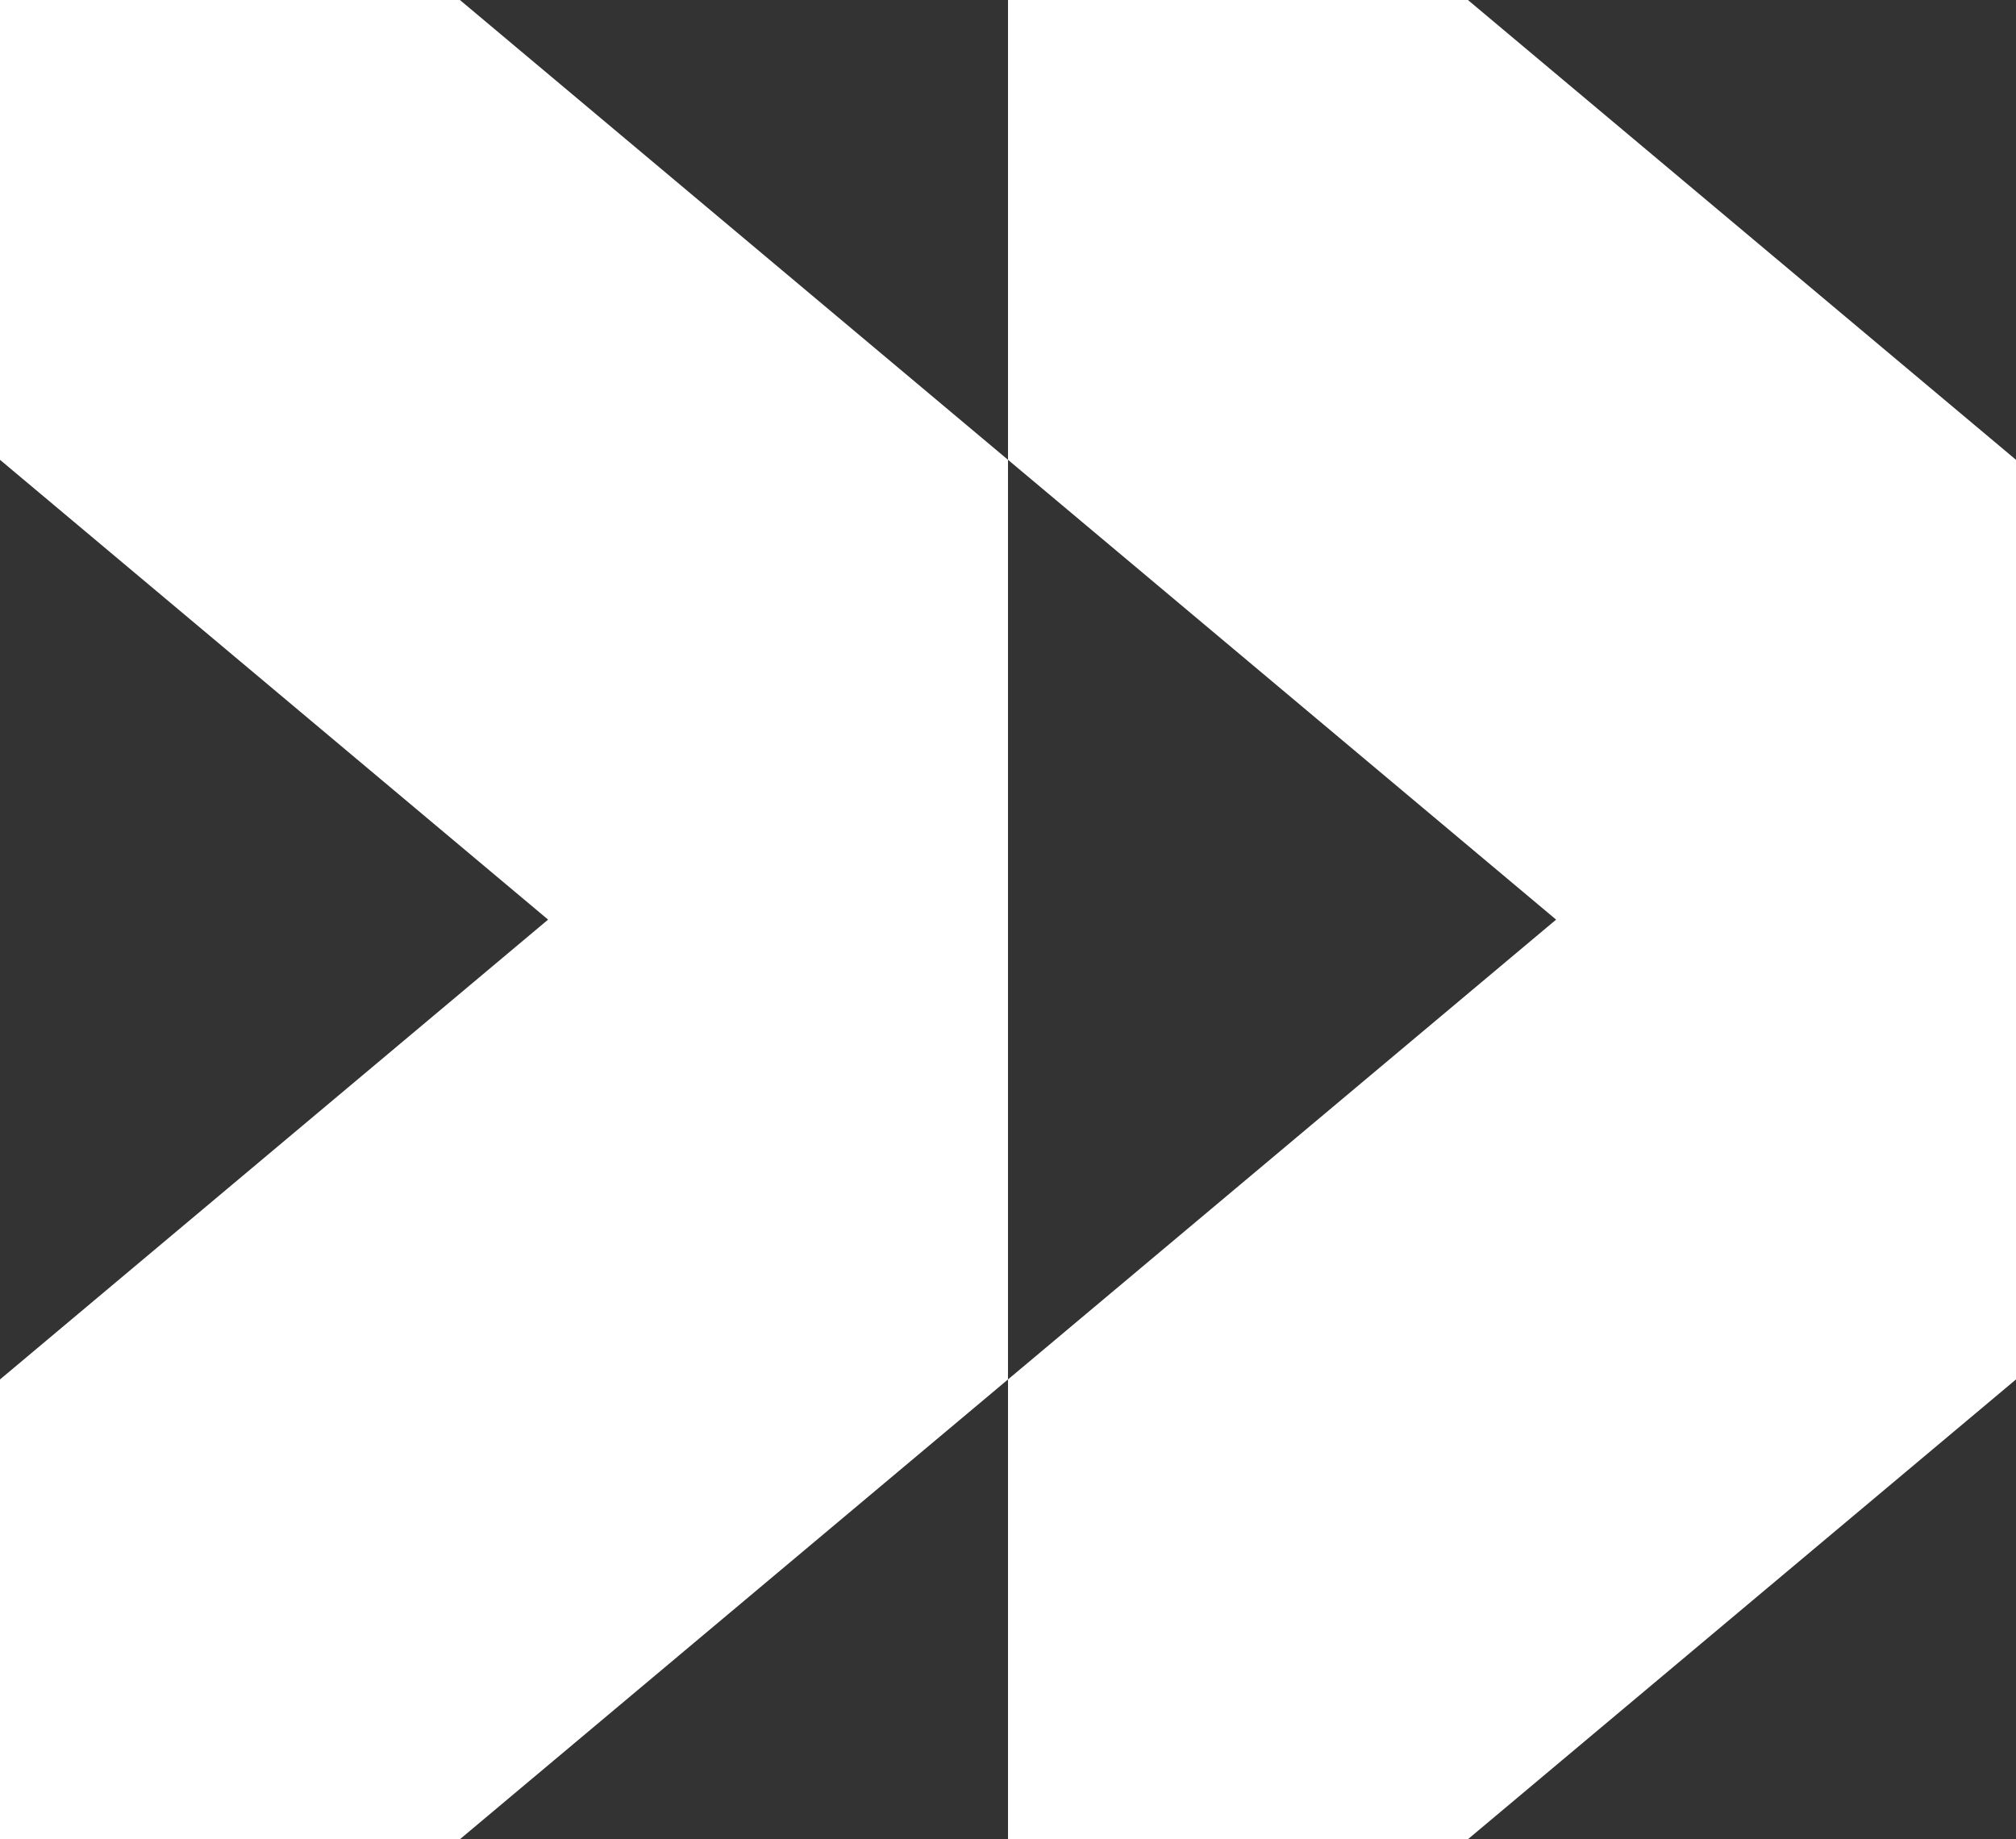 <?xml version="1.0" encoding="UTF-8"?>
<svg id="Layer_2" data-name="Layer 2" xmlns="http://www.w3.org/2000/svg" viewBox="0 0 1095.87 1000">
  <rect x="0" y="0" width="1095.87" height="1000" fill="#333333" stroke="none"/>
  <defs>
    <style>
      .cls-1 {
        fill: #fff;
        stroke-width: 0px;
      }
    </style>
  </defs>
  <g id="Layer_1-2" data-name="Layer 1">
    <path class="cls-1" d="m0,0v250l297.94,250L0,750.01v249.99h250l297.93-249.99V250L250,0H0Zm547.94,0v250l297.94,250-297.94,250v249.99h250l297.93-249.99V250L797.94,0h-250Z"/>
  </g>
</svg>
